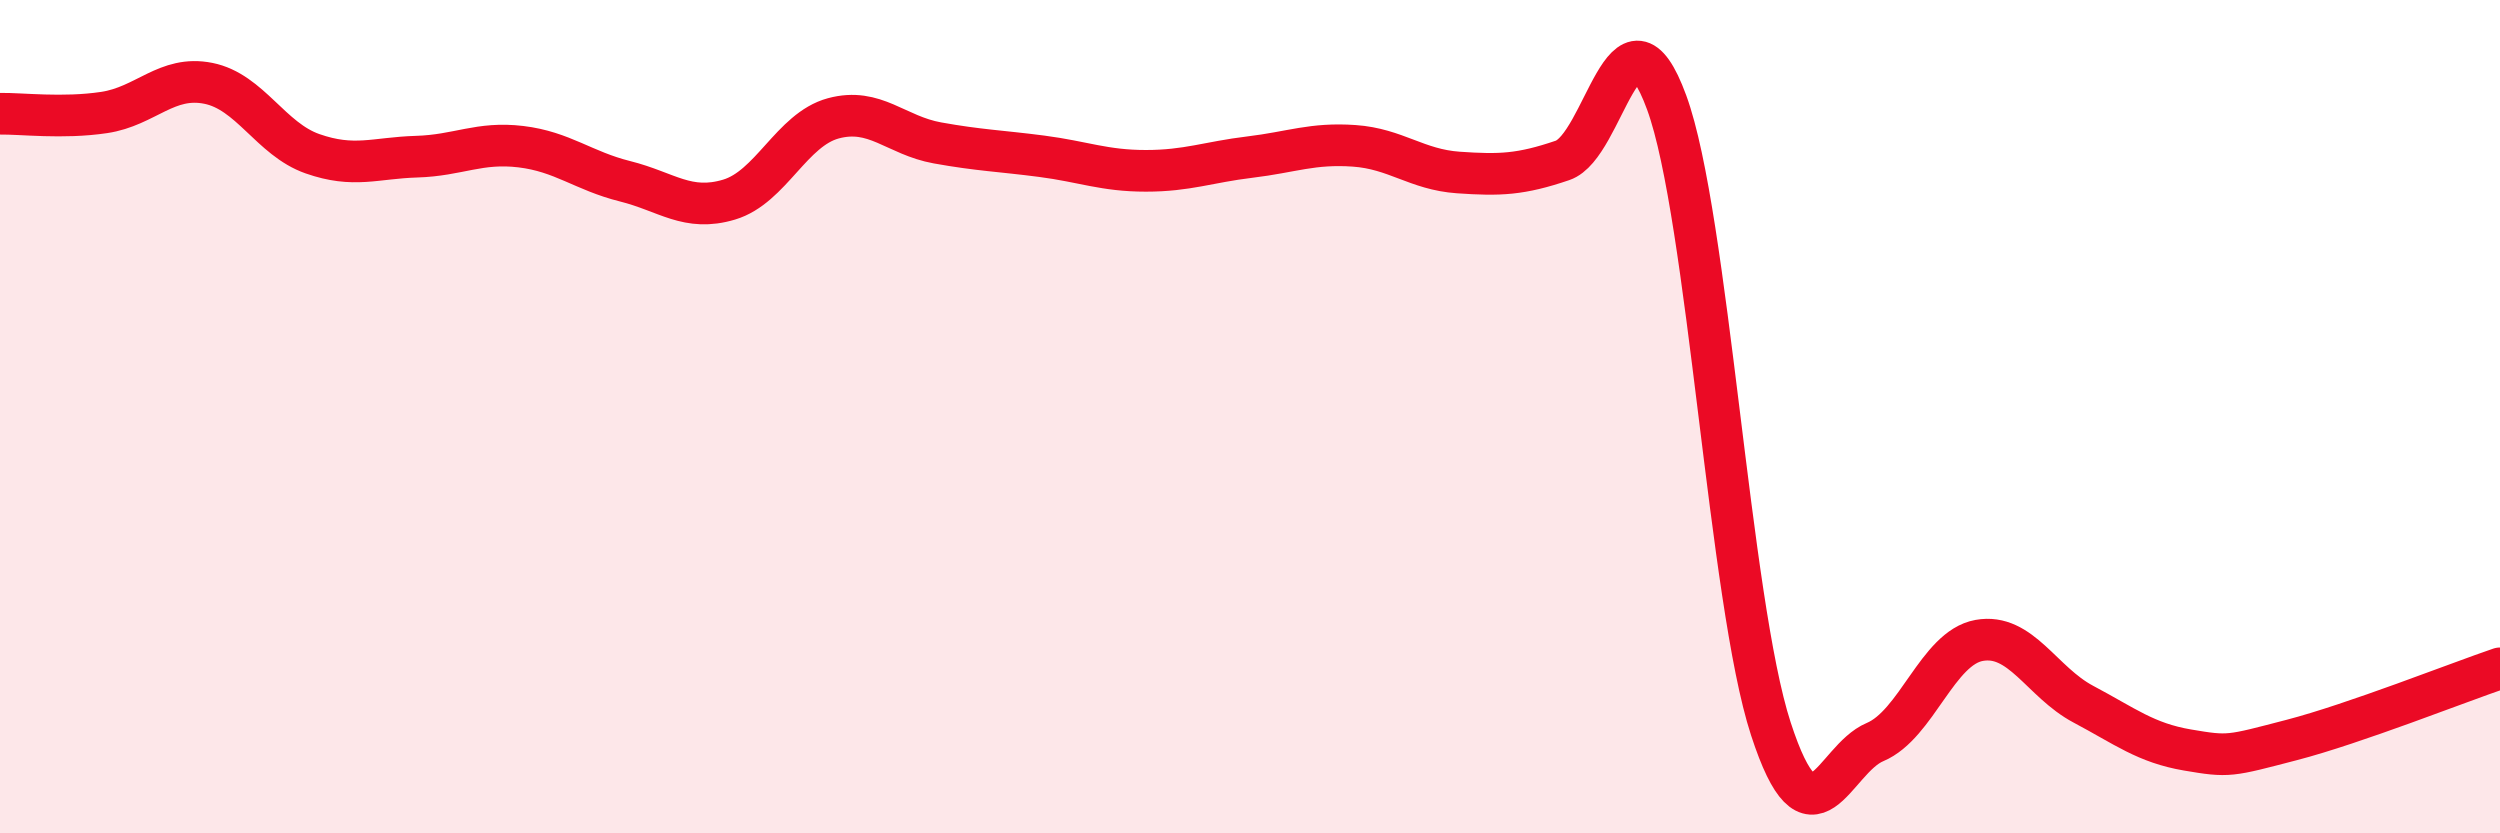 
    <svg width="60" height="20" viewBox="0 0 60 20" xmlns="http://www.w3.org/2000/svg">
      <path
        d="M 0,2.73 C 0.5,2.72 1.5,2.85 2.5,2.7 C 3.5,2.55 4,1.8 5,2 C 6,2.2 6.5,3.34 7.5,3.69 C 8.5,4.04 9,3.79 10,3.76 C 11,3.73 11.5,3.4 12.5,3.52 C 13.5,3.64 14,4.1 15,4.35 C 16,4.6 16.5,5.09 17.5,4.79 C 18.5,4.49 19,3.11 20,2.84 C 21,2.57 21.5,3.25 22.5,3.43 C 23.5,3.61 24,3.62 25,3.75 C 26,3.88 26.5,4.1 27.5,4.1 C 28.5,4.1 29,3.89 30,3.77 C 31,3.65 31.5,3.43 32.5,3.5 C 33.5,3.57 34,4.07 35,4.14 C 36,4.21 36.5,4.19 37.5,3.85 C 38.5,3.51 39,-0.27 40,2.46 C 41,5.19 41.5,14.42 42.5,17.49 C 43.5,20.56 44,18.23 45,17.81 C 46,17.39 46.5,15.55 47.5,15.37 C 48.5,15.19 49,16.37 50,16.9 C 51,17.43 51.5,17.83 52.5,18 C 53.5,18.17 53.5,18.15 55,17.76 C 56.5,17.37 59,16.38 60,16.04L60 20L0 20Z"
        fill="#EB0A25"
        opacity="0.1"
        stroke-linecap="round"
        stroke-linejoin="round"
      />
      <path
        d="M 0,2.73 C 0.5,2.72 1.5,2.85 2.5,2.7 C 3.5,2.55 4,1.8 5,2 C 6,2.2 6.5,3.34 7.5,3.69 C 8.5,4.04 9,3.79 10,3.76 C 11,3.73 11.5,3.4 12.5,3.52 C 13.5,3.64 14,4.1 15,4.35 C 16,4.6 16.5,5.09 17.5,4.79 C 18.5,4.49 19,3.11 20,2.84 C 21,2.57 21.5,3.25 22.5,3.43 C 23.5,3.61 24,3.62 25,3.75 C 26,3.88 26.5,4.1 27.5,4.1 C 28.5,4.1 29,3.89 30,3.77 C 31,3.65 31.5,3.43 32.5,3.5 C 33.5,3.57 34,4.07 35,4.14 C 36,4.21 36.5,4.19 37.5,3.85 C 38.5,3.51 39,-0.27 40,2.46 C 41,5.19 41.5,14.42 42.5,17.49 C 43.5,20.56 44,18.23 45,17.81 C 46,17.39 46.5,15.55 47.5,15.37 C 48.5,15.19 49,16.37 50,16.9 C 51,17.43 51.5,17.83 52.5,18 C 53.5,18.17 53.5,18.15 55,17.76 C 56.5,17.37 59,16.38 60,16.04"
        stroke="#EB0A25"
        stroke-width="1"
        fill="none"
        stroke-linecap="round"
        stroke-linejoin="round"
      />
    </svg>
  